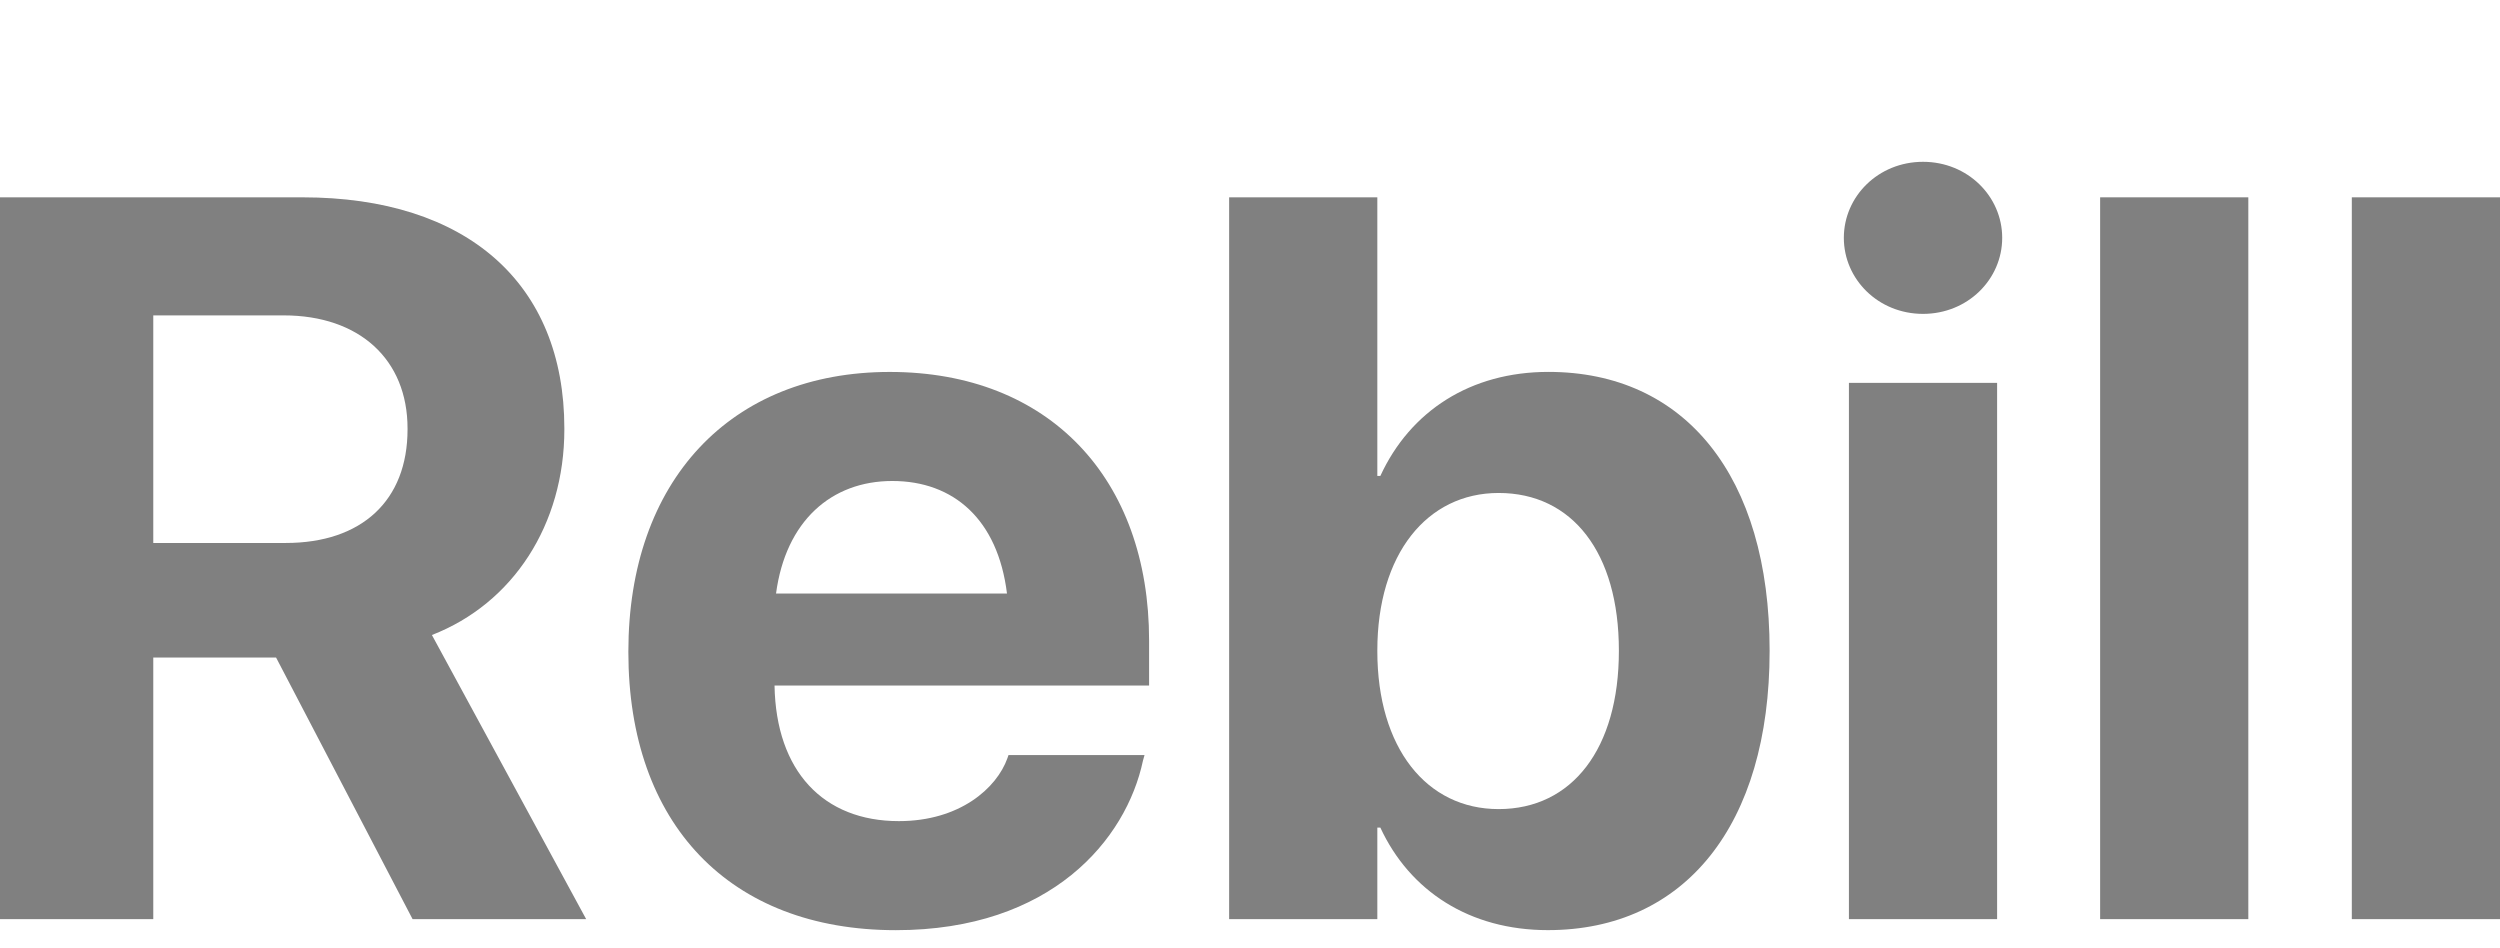 <?xml version="1.0" encoding="UTF-8"?> <svg xmlns="http://www.w3.org/2000/svg" width="58" height="22" viewBox="0 0 58 22" fill="none"><g clip-path="url(#clip0_2337_24602)"><path d="M0 21.324V4.578H7.017C10.832 4.578 13.093 6.574 13.093 9.94V9.963C13.093 12.168 11.904 14.001 10.02 14.732L13.599 21.324H9.572L6.405 15.255H3.556V21.324H0ZM3.556 12.597H6.629C8.395 12.597 9.455 11.611 9.455 9.963V9.94C9.455 8.338 8.336 7.317 6.582 7.317H3.556V12.597Z" fill="#808080"></path><path d="M20.783 21.58C16.921 21.58 14.578 19.108 14.578 15.128V15.116C14.578 11.159 16.945 8.629 20.642 8.629C24.339 8.629 26.659 11.101 26.659 14.861V15.905H17.969C18.004 17.89 19.099 19.05 20.854 19.05C22.267 19.05 23.126 18.284 23.373 17.588L23.397 17.518H26.553L26.517 17.646C26.129 19.479 24.386 21.58 20.783 21.58ZM20.701 11.159C19.288 11.159 18.228 12.087 18.004 13.77H23.362C23.15 12.052 22.125 11.159 20.701 11.159Z" fill="#808080"></path><path d="M35.91 21.579C34.097 21.579 32.707 20.674 32.024 19.2H31.954V21.324H28.516V4.578H31.954V11.042H32.024C32.719 9.533 34.12 8.628 35.922 8.628C39.089 8.628 41.055 11.042 41.055 15.092V15.104C41.055 19.142 39.089 21.579 35.91 21.579ZM34.768 18.771C36.475 18.771 37.558 17.367 37.558 15.104V15.092C37.558 12.818 36.475 11.437 34.768 11.437C33.108 11.437 31.954 12.852 31.954 15.092V15.104C31.954 17.355 33.096 18.771 34.768 18.771Z" fill="#808080"></path><path d="M44.614 7.282C43.578 7.282 42.777 6.481 42.777 5.518C42.777 4.555 43.578 3.754 44.614 3.754C45.65 3.754 46.451 4.555 46.451 5.518C46.451 6.481 45.65 7.282 44.614 7.282ZM42.895 21.324V8.883H46.333V21.324H42.895Z" fill="#808080"></path><path d="M48.723 21.324V4.578H52.161V21.324H48.723Z" fill="#808080"></path><path d="M54.562 21.324V4.578H58.001V21.324H54.562Z" fill="#808080"></path></g><defs><clipPath id="clip0_2337_24602"><rect width="58" height="21" fill="white" transform="translate(0 0.754)"></rect></clipPath></defs></svg> 